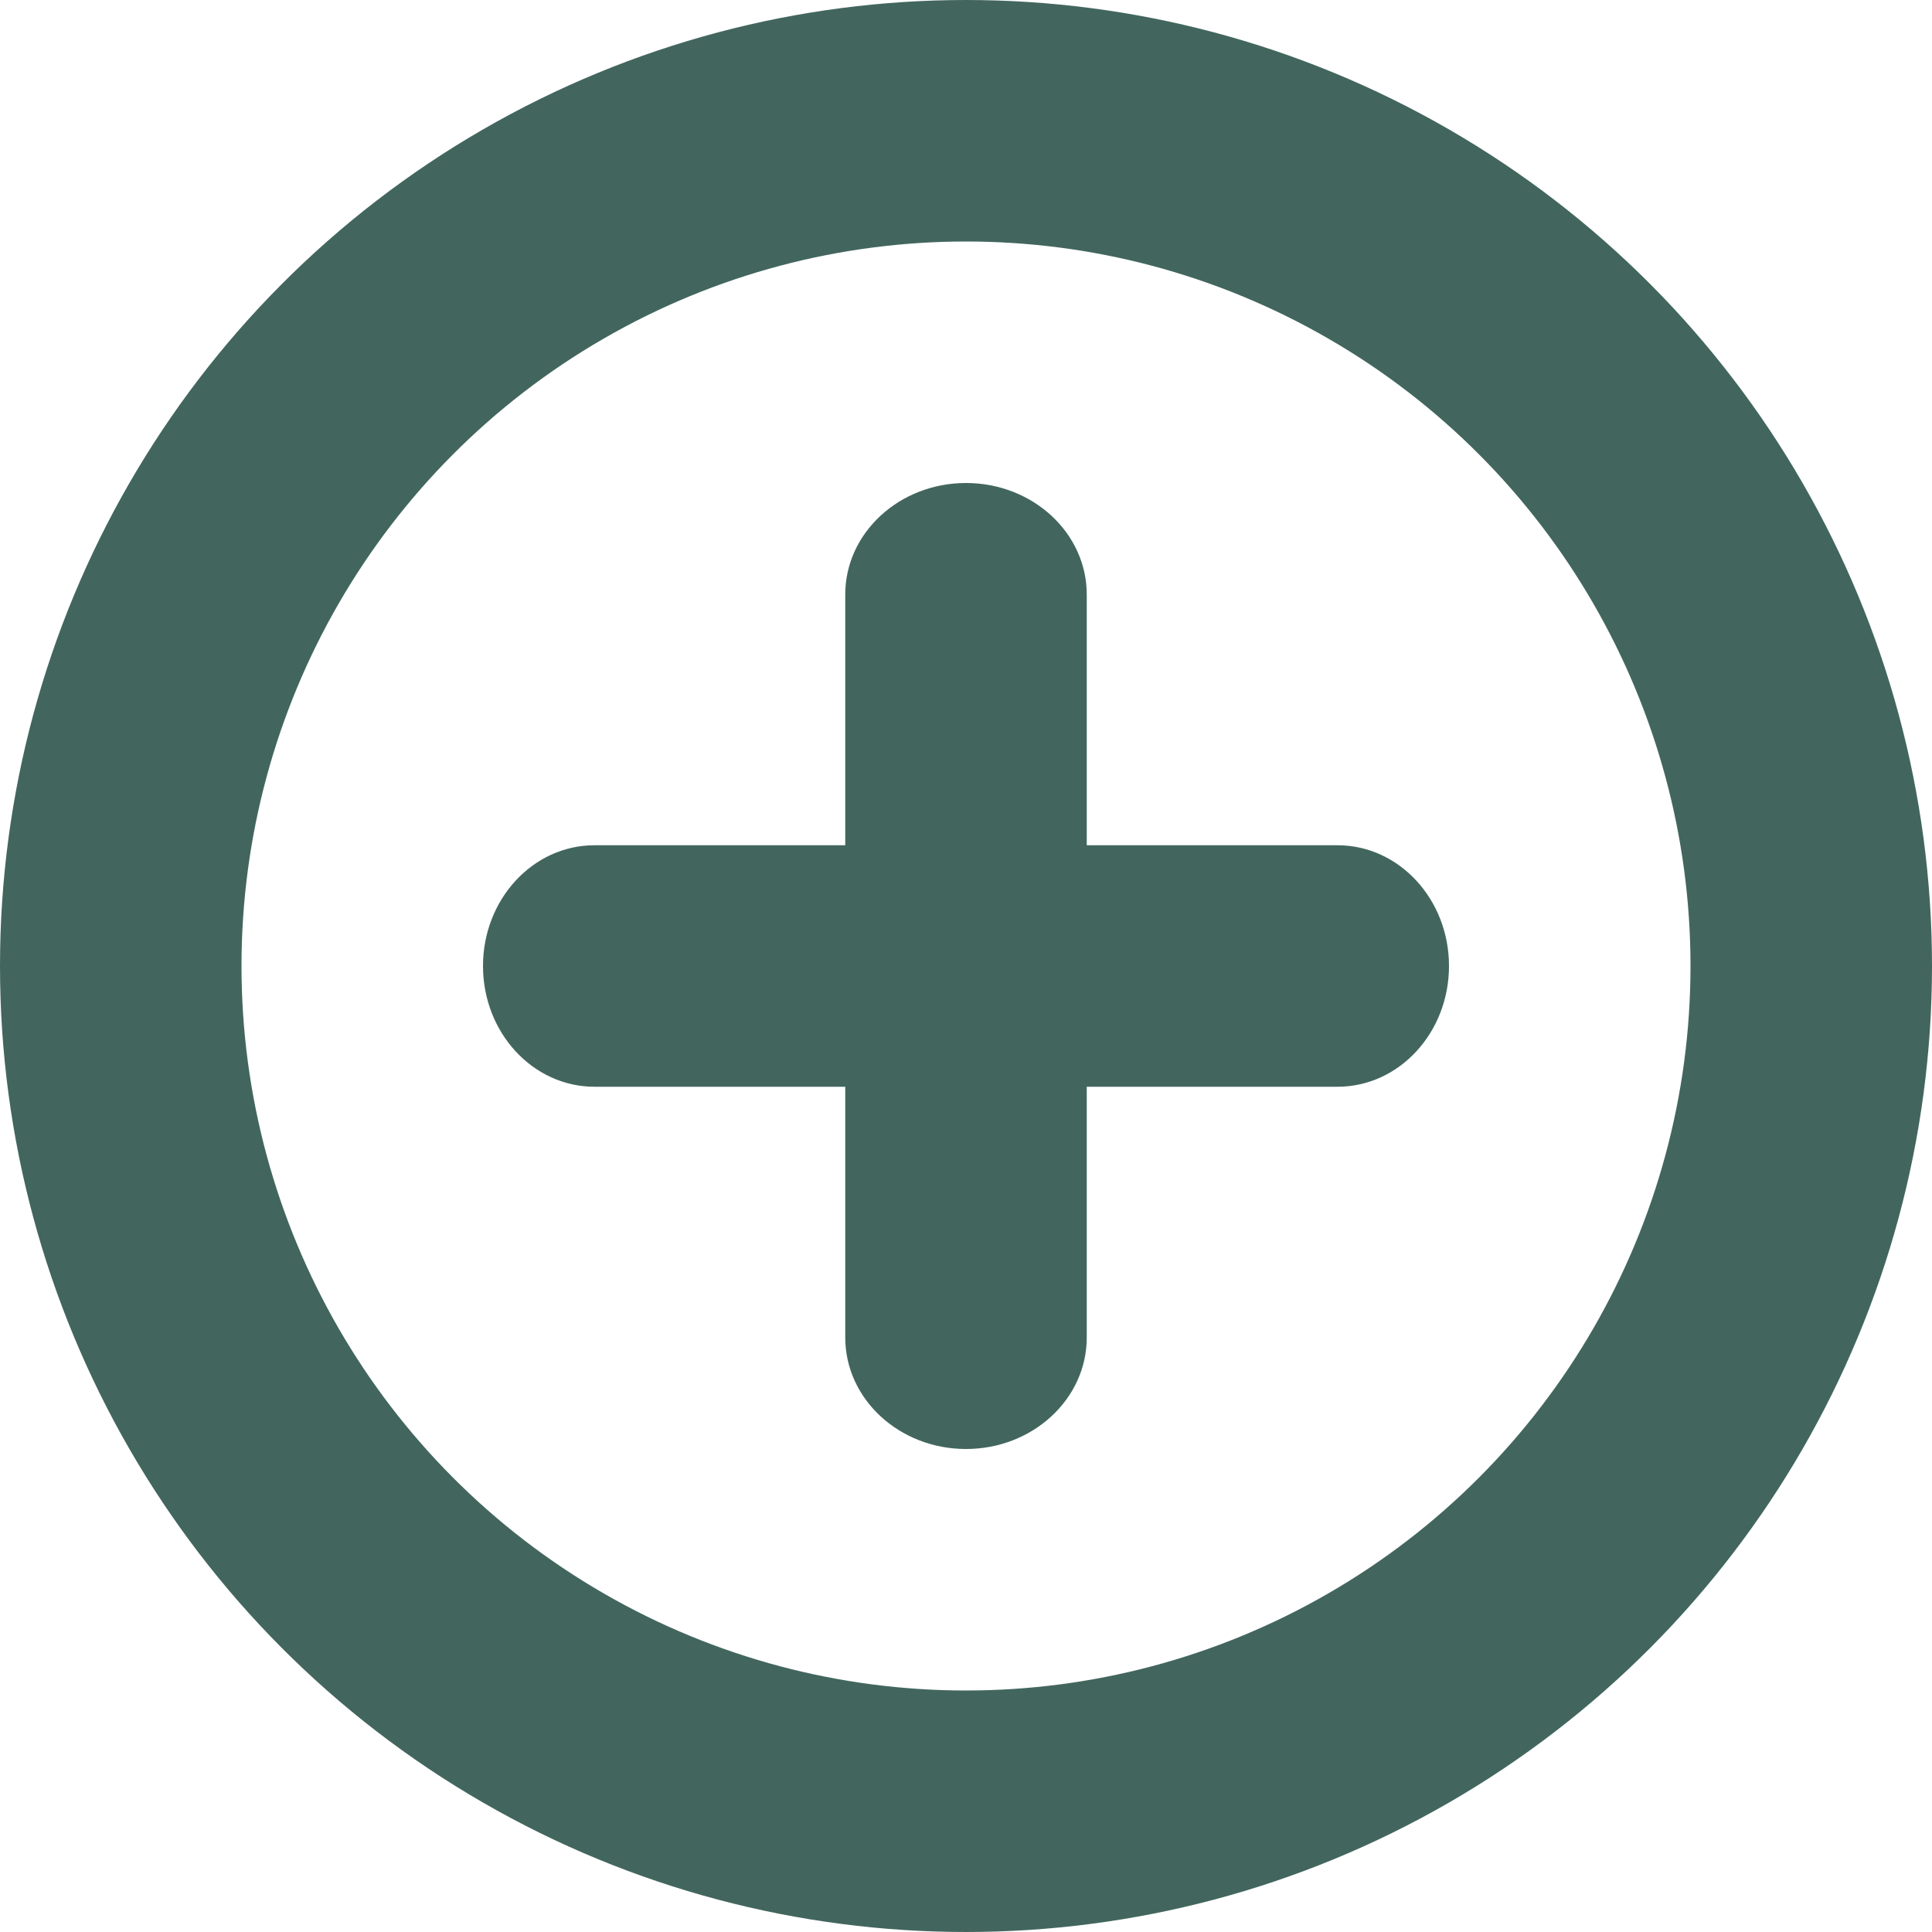 <?xml version="1.0" encoding="UTF-8"?> <svg xmlns="http://www.w3.org/2000/svg" width="24" height="24" viewBox="0 0 24 24" fill="none"><circle cx="12" cy="12" r="10.5" stroke="#42665E" stroke-width="3"></circle><path fill-rule="evenodd" clip-rule="evenodd" d="M12 6C12.828 6 13.5 6.62 13.5 7.385L13.5 16.615C13.5 17.38 12.828 18 12 18C11.172 18 10.5 17.38 10.5 16.615L10.5 7.385C10.5 6.62 11.172 6 12 6Z" fill="#42665E"></path><path fill-rule="evenodd" clip-rule="evenodd" d="M18 12C18 12.828 17.38 13.5 16.615 13.5L7.385 13.5C6.62 13.5 6 12.828 6 12C6 11.172 6.62 10.5 7.385 10.5L16.615 10.5C17.38 10.5 18 11.172 18 12Z" fill="#42665E"></path></svg> 